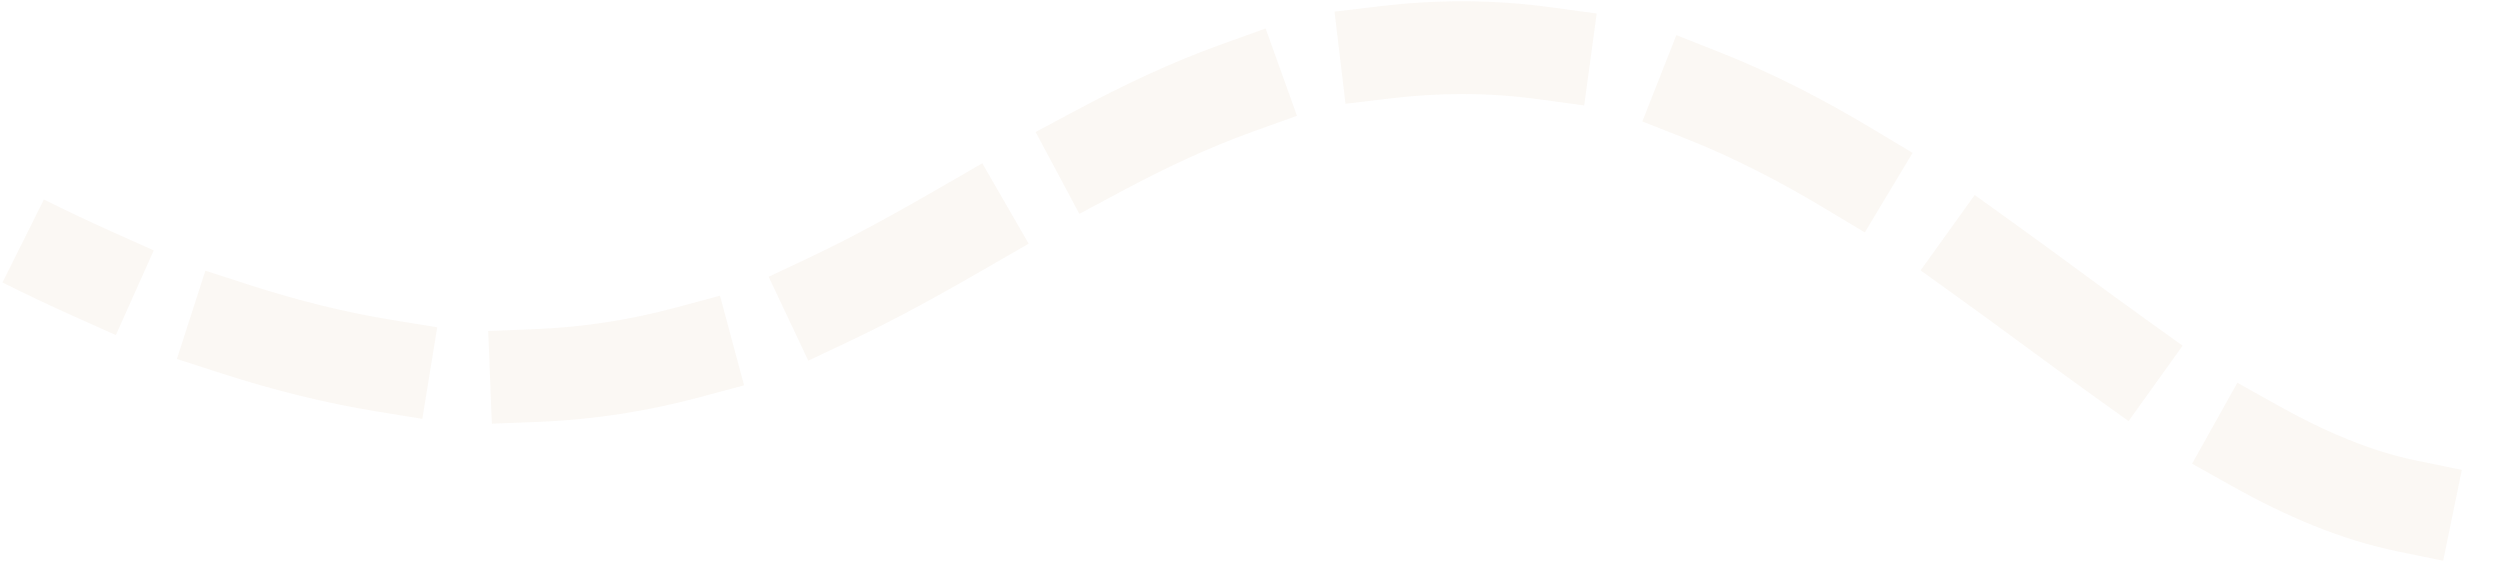 <svg width="970" height="218" viewBox="0 0 970 218" fill="none" xmlns="http://www.w3.org/2000/svg">
<g clip-path="url(#clip0_12165_144962)">
<path opacity="0.3" fill-rule="evenodd" clip-rule="evenodd" d="M567.5 36.5C577.517 36.5 587.284 37.192 596.83 38.489L614.666 40.913L619.514 5.241L601.677 2.817C590.57 1.308 579.184 0.5 567.5 0.5C556.517 0.5 545.922 1.156 535.665 2.381L517.792 4.515L522.06 40.261L539.933 38.127C548.788 37.07 557.958 36.5 567.5 36.5ZM491.066 11.046L474.123 17.125C454.165 24.286 435.524 33.211 417.7 42.734L401.823 51.216L418.787 82.968L434.664 74.487C451.572 65.453 468.534 57.377 486.281 51.01L503.224 44.931L491.066 11.046ZM637.224 47.132L653.969 53.735C672.592 61.078 690.557 70.389 708.118 80.924L723.554 90.184L742.073 59.313L726.638 50.053C707.845 38.779 688.081 28.488 667.175 20.245L650.429 13.642L637.224 47.132ZM381.139 63.364L365.548 72.359C348.571 82.153 331.85 91.507 314.509 99.702L298.235 107.393L313.617 139.941L329.891 132.25C348.622 123.398 366.39 113.434 383.537 103.542L399.129 94.547L381.139 63.364ZM745.183 104.911L759.805 115.408C768.472 121.63 777.028 127.912 785.577 134.19L785.659 134.251C794.209 140.529 802.759 146.807 811.256 152.898L825.886 163.385L846.859 134.125L832.229 123.639C823.929 117.689 815.546 111.533 806.968 105.234L806.809 105.118C798.309 98.876 789.624 92.498 780.8 86.163L766.177 75.666L745.183 104.911ZM0.96 109.605C10.357 114.296 19.541 118.643 28.523 122.661L44.953 130.012L59.655 97.15L43.224 89.8C34.727 85.998 26.002 81.869 17.039 77.395L0.96 109.605ZM68.629 139.291L85.758 144.821C107.024 151.688 127.077 156.537 146.1 159.629L163.867 162.517L169.643 126.984L151.876 124.096C134.788 121.318 116.502 116.918 96.82 110.563L79.691 105.032L68.629 139.291ZM279.362 114.735L261.977 119.4C244.958 123.966 226.929 126.95 207.416 127.713L189.43 128.417L190.837 164.389L208.823 163.685C231.192 162.81 251.878 159.383 271.306 154.17L288.691 149.505L279.362 114.735ZM850.524 179.925L866.234 188.711C886.747 200.183 908.038 209.392 930.319 213.96L947.952 217.575L955.183 182.309L937.55 178.694C920.088 175.113 902.362 167.668 883.806 157.291L868.096 148.505L850.524 179.925ZM1002.08 210.816C1012.94 207.498 1023.83 202.827 1034.78 196.716L1017.22 165.284C1008.35 170.24 999.81 173.867 991.562 176.387L974.347 181.645L984.864 216.075L1002.08 210.816Z" fill="#F2E8DA"/>
</g>
<defs>
<clipPath id="clip0_12165_144962">
<rect width="970" height="218" fill="white"/>
</clipPath>
</defs>
</svg>
